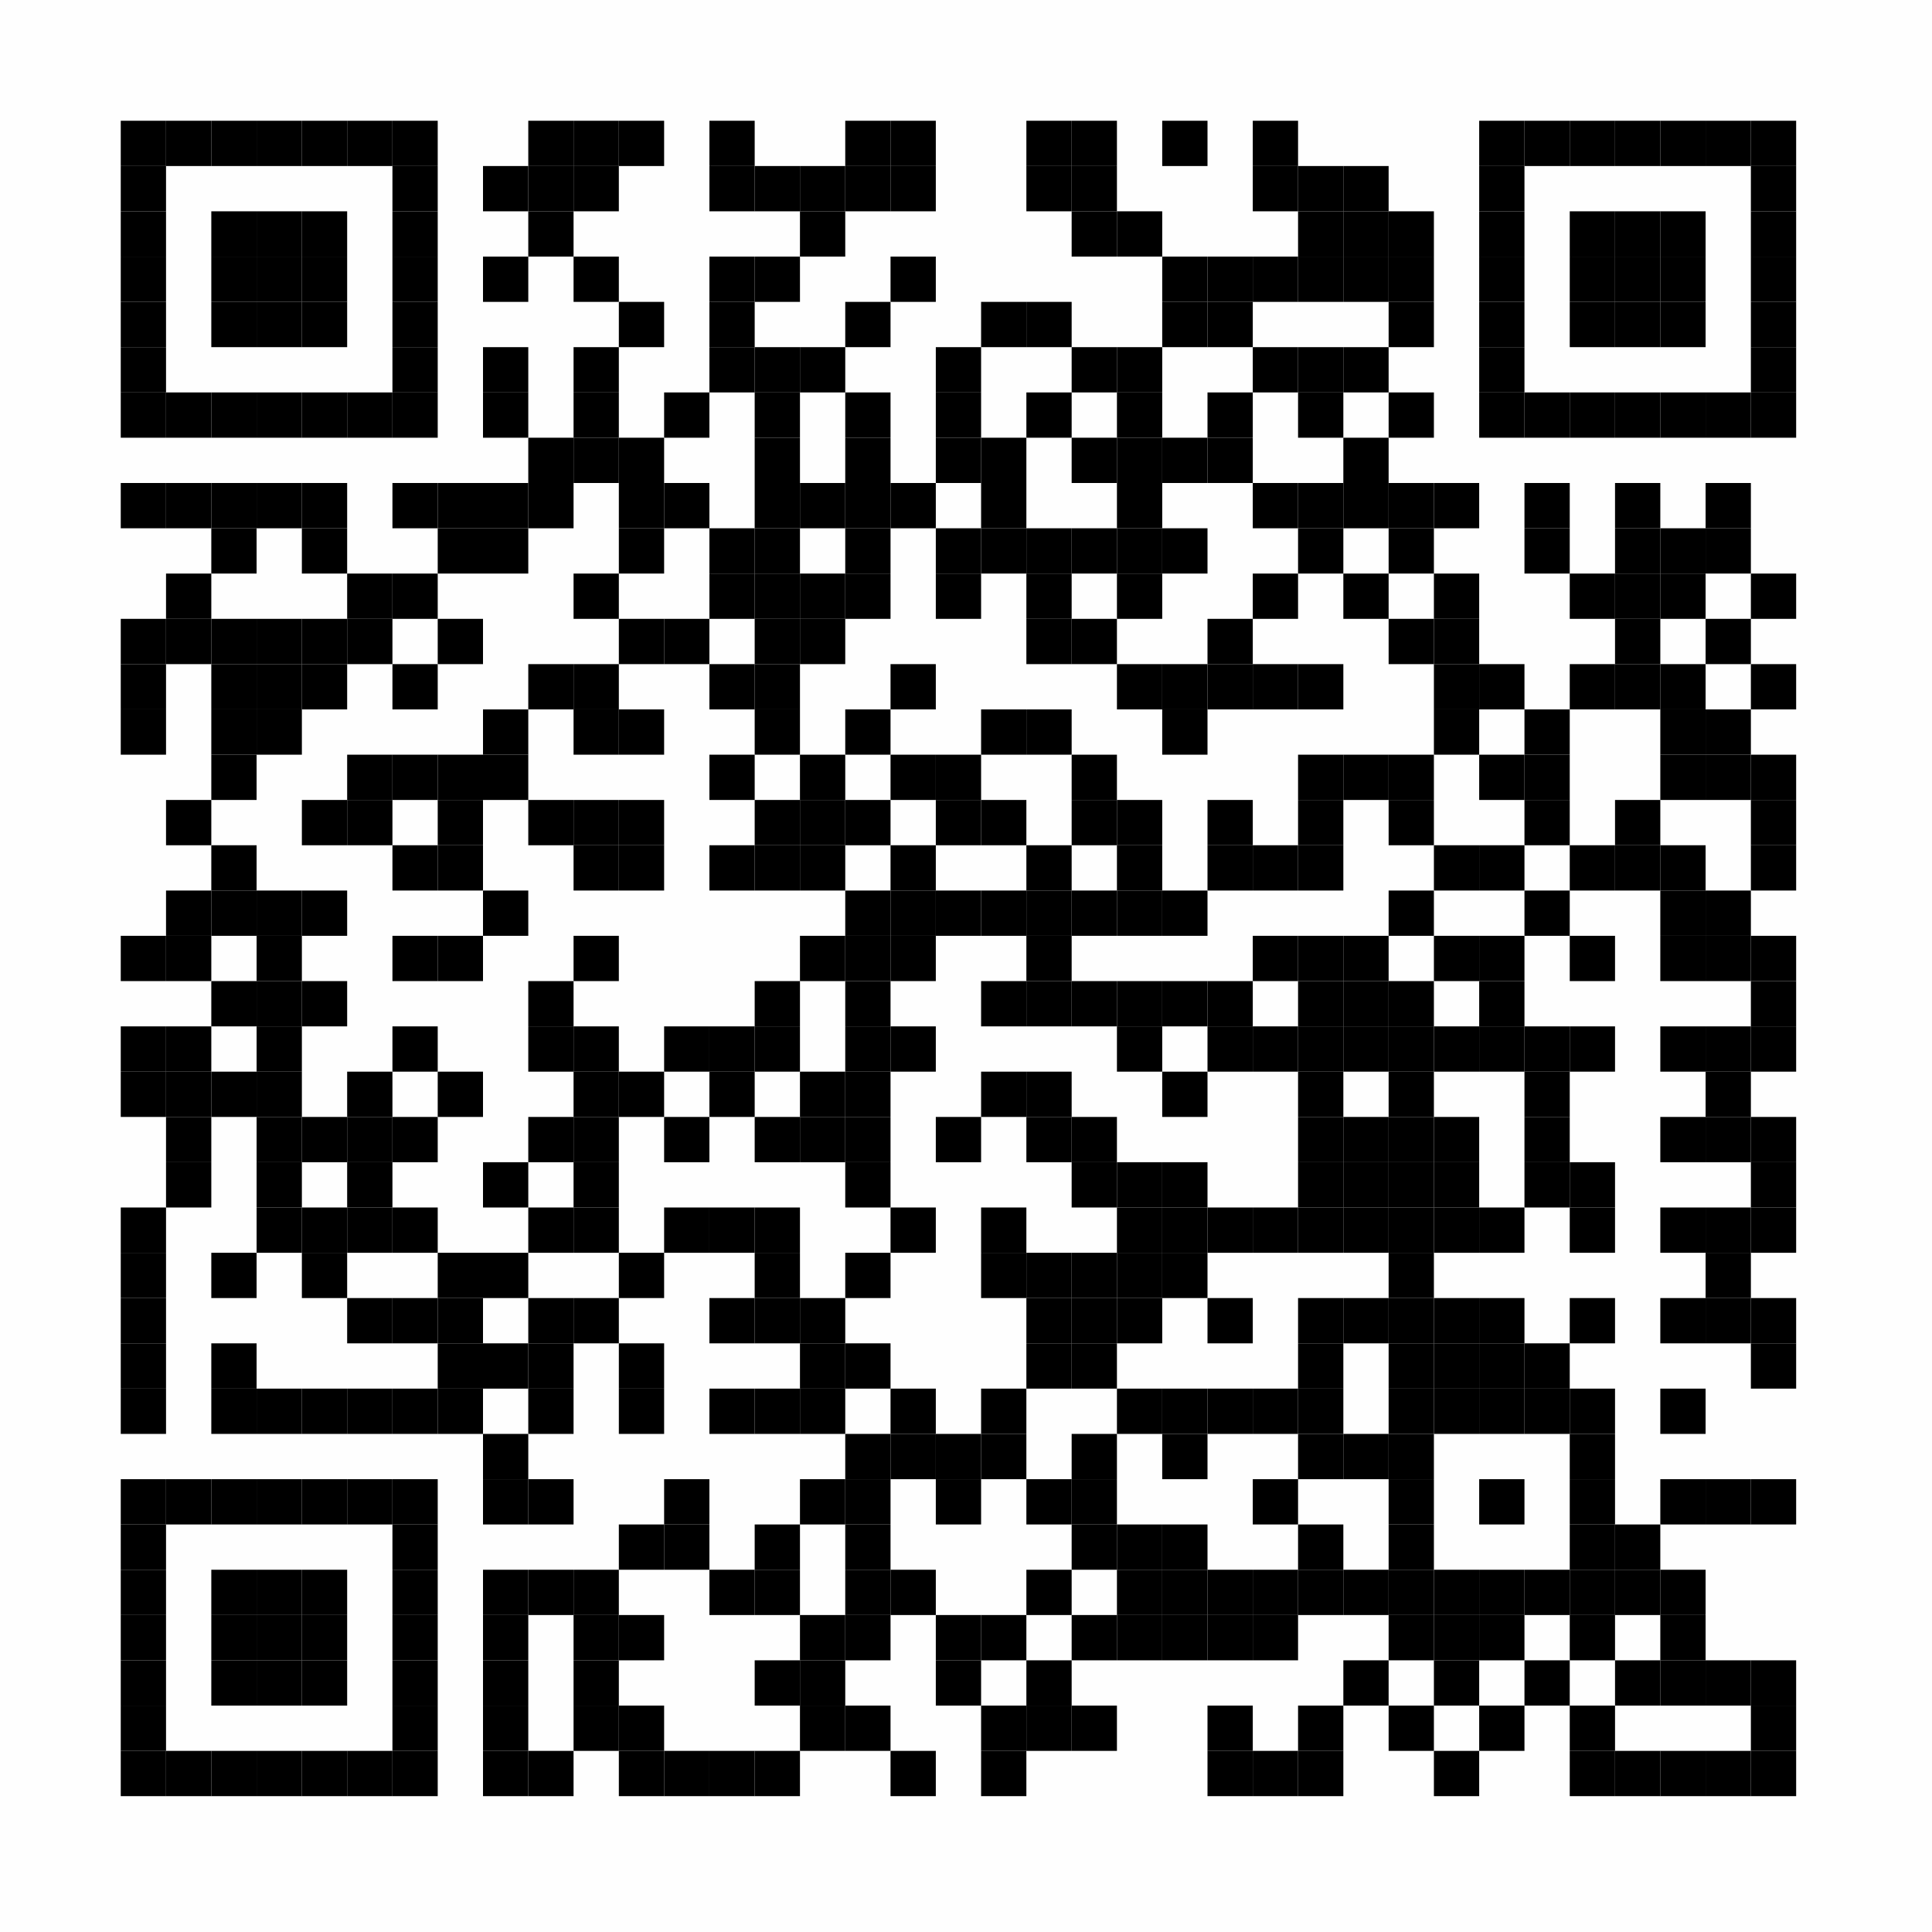 <?xml version="1.0" encoding="UTF-8"?>
<svg xmlns="http://www.w3.org/2000/svg" xmlns:xlink="http://www.w3.org/1999/xlink" version="1.1" width="128px" height="128px" viewBox="0 0 128 128"><defs><rect id="r0" width="3" height="3" fill="#000000"/></defs><rect x="0" y="0" width="128" height="128" fill="#fefefe"/><use x="8" y="8" xlink:href="#r0"/><use x="11" y="8" xlink:href="#r0"/><use x="14" y="8" xlink:href="#r0"/><use x="17" y="8" xlink:href="#r0"/><use x="20" y="8" xlink:href="#r0"/><use x="23" y="8" xlink:href="#r0"/><use x="26" y="8" xlink:href="#r0"/><use x="35" y="8" xlink:href="#r0"/><use x="38" y="8" xlink:href="#r0"/><use x="41" y="8" xlink:href="#r0"/><use x="47" y="8" xlink:href="#r0"/><use x="56" y="8" xlink:href="#r0"/><use x="59" y="8" xlink:href="#r0"/><use x="68" y="8" xlink:href="#r0"/><use x="71" y="8" xlink:href="#r0"/><use x="77" y="8" xlink:href="#r0"/><use x="83" y="8" xlink:href="#r0"/><use x="98" y="8" xlink:href="#r0"/><use x="101" y="8" xlink:href="#r0"/><use x="104" y="8" xlink:href="#r0"/><use x="107" y="8" xlink:href="#r0"/><use x="110" y="8" xlink:href="#r0"/><use x="113" y="8" xlink:href="#r0"/><use x="116" y="8" xlink:href="#r0"/><use x="8" y="11" xlink:href="#r0"/><use x="26" y="11" xlink:href="#r0"/><use x="32" y="11" xlink:href="#r0"/><use x="35" y="11" xlink:href="#r0"/><use x="38" y="11" xlink:href="#r0"/><use x="47" y="11" xlink:href="#r0"/><use x="50" y="11" xlink:href="#r0"/><use x="53" y="11" xlink:href="#r0"/><use x="56" y="11" xlink:href="#r0"/><use x="59" y="11" xlink:href="#r0"/><use x="68" y="11" xlink:href="#r0"/><use x="71" y="11" xlink:href="#r0"/><use x="83" y="11" xlink:href="#r0"/><use x="86" y="11" xlink:href="#r0"/><use x="89" y="11" xlink:href="#r0"/><use x="98" y="11" xlink:href="#r0"/><use x="116" y="11" xlink:href="#r0"/><use x="8" y="14" xlink:href="#r0"/><use x="14" y="14" xlink:href="#r0"/><use x="17" y="14" xlink:href="#r0"/><use x="20" y="14" xlink:href="#r0"/><use x="26" y="14" xlink:href="#r0"/><use x="35" y="14" xlink:href="#r0"/><use x="53" y="14" xlink:href="#r0"/><use x="71" y="14" xlink:href="#r0"/><use x="74" y="14" xlink:href="#r0"/><use x="86" y="14" xlink:href="#r0"/><use x="89" y="14" xlink:href="#r0"/><use x="92" y="14" xlink:href="#r0"/><use x="98" y="14" xlink:href="#r0"/><use x="104" y="14" xlink:href="#r0"/><use x="107" y="14" xlink:href="#r0"/><use x="110" y="14" xlink:href="#r0"/><use x="116" y="14" xlink:href="#r0"/><use x="8" y="17" xlink:href="#r0"/><use x="14" y="17" xlink:href="#r0"/><use x="17" y="17" xlink:href="#r0"/><use x="20" y="17" xlink:href="#r0"/><use x="26" y="17" xlink:href="#r0"/><use x="32" y="17" xlink:href="#r0"/><use x="38" y="17" xlink:href="#r0"/><use x="47" y="17" xlink:href="#r0"/><use x="50" y="17" xlink:href="#r0"/><use x="59" y="17" xlink:href="#r0"/><use x="77" y="17" xlink:href="#r0"/><use x="80" y="17" xlink:href="#r0"/><use x="83" y="17" xlink:href="#r0"/><use x="86" y="17" xlink:href="#r0"/><use x="89" y="17" xlink:href="#r0"/><use x="92" y="17" xlink:href="#r0"/><use x="98" y="17" xlink:href="#r0"/><use x="104" y="17" xlink:href="#r0"/><use x="107" y="17" xlink:href="#r0"/><use x="110" y="17" xlink:href="#r0"/><use x="116" y="17" xlink:href="#r0"/><use x="8" y="20" xlink:href="#r0"/><use x="14" y="20" xlink:href="#r0"/><use x="17" y="20" xlink:href="#r0"/><use x="20" y="20" xlink:href="#r0"/><use x="26" y="20" xlink:href="#r0"/><use x="41" y="20" xlink:href="#r0"/><use x="47" y="20" xlink:href="#r0"/><use x="56" y="20" xlink:href="#r0"/><use x="65" y="20" xlink:href="#r0"/><use x="68" y="20" xlink:href="#r0"/><use x="77" y="20" xlink:href="#r0"/><use x="80" y="20" xlink:href="#r0"/><use x="92" y="20" xlink:href="#r0"/><use x="98" y="20" xlink:href="#r0"/><use x="104" y="20" xlink:href="#r0"/><use x="107" y="20" xlink:href="#r0"/><use x="110" y="20" xlink:href="#r0"/><use x="116" y="20" xlink:href="#r0"/><use x="8" y="23" xlink:href="#r0"/><use x="26" y="23" xlink:href="#r0"/><use x="32" y="23" xlink:href="#r0"/><use x="38" y="23" xlink:href="#r0"/><use x="47" y="23" xlink:href="#r0"/><use x="50" y="23" xlink:href="#r0"/><use x="53" y="23" xlink:href="#r0"/><use x="62" y="23" xlink:href="#r0"/><use x="71" y="23" xlink:href="#r0"/><use x="74" y="23" xlink:href="#r0"/><use x="83" y="23" xlink:href="#r0"/><use x="86" y="23" xlink:href="#r0"/><use x="89" y="23" xlink:href="#r0"/><use x="98" y="23" xlink:href="#r0"/><use x="116" y="23" xlink:href="#r0"/><use x="8" y="26" xlink:href="#r0"/><use x="11" y="26" xlink:href="#r0"/><use x="14" y="26" xlink:href="#r0"/><use x="17" y="26" xlink:href="#r0"/><use x="20" y="26" xlink:href="#r0"/><use x="23" y="26" xlink:href="#r0"/><use x="26" y="26" xlink:href="#r0"/><use x="32" y="26" xlink:href="#r0"/><use x="38" y="26" xlink:href="#r0"/><use x="44" y="26" xlink:href="#r0"/><use x="50" y="26" xlink:href="#r0"/><use x="56" y="26" xlink:href="#r0"/><use x="62" y="26" xlink:href="#r0"/><use x="68" y="26" xlink:href="#r0"/><use x="74" y="26" xlink:href="#r0"/><use x="80" y="26" xlink:href="#r0"/><use x="86" y="26" xlink:href="#r0"/><use x="92" y="26" xlink:href="#r0"/><use x="98" y="26" xlink:href="#r0"/><use x="101" y="26" xlink:href="#r0"/><use x="104" y="26" xlink:href="#r0"/><use x="107" y="26" xlink:href="#r0"/><use x="110" y="26" xlink:href="#r0"/><use x="113" y="26" xlink:href="#r0"/><use x="116" y="26" xlink:href="#r0"/><use x="35" y="29" xlink:href="#r0"/><use x="38" y="29" xlink:href="#r0"/><use x="41" y="29" xlink:href="#r0"/><use x="50" y="29" xlink:href="#r0"/><use x="56" y="29" xlink:href="#r0"/><use x="62" y="29" xlink:href="#r0"/><use x="65" y="29" xlink:href="#r0"/><use x="71" y="29" xlink:href="#r0"/><use x="74" y="29" xlink:href="#r0"/><use x="77" y="29" xlink:href="#r0"/><use x="80" y="29" xlink:href="#r0"/><use x="89" y="29" xlink:href="#r0"/><use x="8" y="32" xlink:href="#r0"/><use x="11" y="32" xlink:href="#r0"/><use x="14" y="32" xlink:href="#r0"/><use x="17" y="32" xlink:href="#r0"/><use x="20" y="32" xlink:href="#r0"/><use x="26" y="32" xlink:href="#r0"/><use x="29" y="32" xlink:href="#r0"/><use x="32" y="32" xlink:href="#r0"/><use x="35" y="32" xlink:href="#r0"/><use x="41" y="32" xlink:href="#r0"/><use x="44" y="32" xlink:href="#r0"/><use x="50" y="32" xlink:href="#r0"/><use x="53" y="32" xlink:href="#r0"/><use x="56" y="32" xlink:href="#r0"/><use x="59" y="32" xlink:href="#r0"/><use x="65" y="32" xlink:href="#r0"/><use x="74" y="32" xlink:href="#r0"/><use x="83" y="32" xlink:href="#r0"/><use x="86" y="32" xlink:href="#r0"/><use x="89" y="32" xlink:href="#r0"/><use x="92" y="32" xlink:href="#r0"/><use x="95" y="32" xlink:href="#r0"/><use x="101" y="32" xlink:href="#r0"/><use x="107" y="32" xlink:href="#r0"/><use x="113" y="32" xlink:href="#r0"/><use x="14" y="35" xlink:href="#r0"/><use x="20" y="35" xlink:href="#r0"/><use x="29" y="35" xlink:href="#r0"/><use x="32" y="35" xlink:href="#r0"/><use x="41" y="35" xlink:href="#r0"/><use x="47" y="35" xlink:href="#r0"/><use x="50" y="35" xlink:href="#r0"/><use x="56" y="35" xlink:href="#r0"/><use x="62" y="35" xlink:href="#r0"/><use x="65" y="35" xlink:href="#r0"/><use x="68" y="35" xlink:href="#r0"/><use x="71" y="35" xlink:href="#r0"/><use x="74" y="35" xlink:href="#r0"/><use x="77" y="35" xlink:href="#r0"/><use x="86" y="35" xlink:href="#r0"/><use x="92" y="35" xlink:href="#r0"/><use x="101" y="35" xlink:href="#r0"/><use x="107" y="35" xlink:href="#r0"/><use x="110" y="35" xlink:href="#r0"/><use x="113" y="35" xlink:href="#r0"/><use x="11" y="38" xlink:href="#r0"/><use x="23" y="38" xlink:href="#r0"/><use x="26" y="38" xlink:href="#r0"/><use x="38" y="38" xlink:href="#r0"/><use x="47" y="38" xlink:href="#r0"/><use x="50" y="38" xlink:href="#r0"/><use x="53" y="38" xlink:href="#r0"/><use x="56" y="38" xlink:href="#r0"/><use x="62" y="38" xlink:href="#r0"/><use x="68" y="38" xlink:href="#r0"/><use x="74" y="38" xlink:href="#r0"/><use x="83" y="38" xlink:href="#r0"/><use x="89" y="38" xlink:href="#r0"/><use x="95" y="38" xlink:href="#r0"/><use x="104" y="38" xlink:href="#r0"/><use x="107" y="38" xlink:href="#r0"/><use x="110" y="38" xlink:href="#r0"/><use x="116" y="38" xlink:href="#r0"/><use x="8" y="41" xlink:href="#r0"/><use x="11" y="41" xlink:href="#r0"/><use x="14" y="41" xlink:href="#r0"/><use x="17" y="41" xlink:href="#r0"/><use x="20" y="41" xlink:href="#r0"/><use x="23" y="41" xlink:href="#r0"/><use x="29" y="41" xlink:href="#r0"/><use x="41" y="41" xlink:href="#r0"/><use x="44" y="41" xlink:href="#r0"/><use x="50" y="41" xlink:href="#r0"/><use x="53" y="41" xlink:href="#r0"/><use x="68" y="41" xlink:href="#r0"/><use x="71" y="41" xlink:href="#r0"/><use x="80" y="41" xlink:href="#r0"/><use x="92" y="41" xlink:href="#r0"/><use x="95" y="41" xlink:href="#r0"/><use x="107" y="41" xlink:href="#r0"/><use x="113" y="41" xlink:href="#r0"/><use x="8" y="44" xlink:href="#r0"/><use x="14" y="44" xlink:href="#r0"/><use x="17" y="44" xlink:href="#r0"/><use x="20" y="44" xlink:href="#r0"/><use x="26" y="44" xlink:href="#r0"/><use x="35" y="44" xlink:href="#r0"/><use x="38" y="44" xlink:href="#r0"/><use x="47" y="44" xlink:href="#r0"/><use x="50" y="44" xlink:href="#r0"/><use x="59" y="44" xlink:href="#r0"/><use x="74" y="44" xlink:href="#r0"/><use x="77" y="44" xlink:href="#r0"/><use x="80" y="44" xlink:href="#r0"/><use x="83" y="44" xlink:href="#r0"/><use x="86" y="44" xlink:href="#r0"/><use x="95" y="44" xlink:href="#r0"/><use x="98" y="44" xlink:href="#r0"/><use x="104" y="44" xlink:href="#r0"/><use x="107" y="44" xlink:href="#r0"/><use x="110" y="44" xlink:href="#r0"/><use x="116" y="44" xlink:href="#r0"/><use x="8" y="47" xlink:href="#r0"/><use x="14" y="47" xlink:href="#r0"/><use x="17" y="47" xlink:href="#r0"/><use x="32" y="47" xlink:href="#r0"/><use x="38" y="47" xlink:href="#r0"/><use x="41" y="47" xlink:href="#r0"/><use x="50" y="47" xlink:href="#r0"/><use x="56" y="47" xlink:href="#r0"/><use x="65" y="47" xlink:href="#r0"/><use x="68" y="47" xlink:href="#r0"/><use x="77" y="47" xlink:href="#r0"/><use x="95" y="47" xlink:href="#r0"/><use x="101" y="47" xlink:href="#r0"/><use x="110" y="47" xlink:href="#r0"/><use x="113" y="47" xlink:href="#r0"/><use x="14" y="50" xlink:href="#r0"/><use x="23" y="50" xlink:href="#r0"/><use x="26" y="50" xlink:href="#r0"/><use x="29" y="50" xlink:href="#r0"/><use x="32" y="50" xlink:href="#r0"/><use x="47" y="50" xlink:href="#r0"/><use x="53" y="50" xlink:href="#r0"/><use x="59" y="50" xlink:href="#r0"/><use x="62" y="50" xlink:href="#r0"/><use x="71" y="50" xlink:href="#r0"/><use x="86" y="50" xlink:href="#r0"/><use x="89" y="50" xlink:href="#r0"/><use x="92" y="50" xlink:href="#r0"/><use x="98" y="50" xlink:href="#r0"/><use x="101" y="50" xlink:href="#r0"/><use x="110" y="50" xlink:href="#r0"/><use x="113" y="50" xlink:href="#r0"/><use x="116" y="50" xlink:href="#r0"/><use x="11" y="53" xlink:href="#r0"/><use x="20" y="53" xlink:href="#r0"/><use x="23" y="53" xlink:href="#r0"/><use x="29" y="53" xlink:href="#r0"/><use x="35" y="53" xlink:href="#r0"/><use x="38" y="53" xlink:href="#r0"/><use x="41" y="53" xlink:href="#r0"/><use x="50" y="53" xlink:href="#r0"/><use x="53" y="53" xlink:href="#r0"/><use x="56" y="53" xlink:href="#r0"/><use x="62" y="53" xlink:href="#r0"/><use x="65" y="53" xlink:href="#r0"/><use x="71" y="53" xlink:href="#r0"/><use x="74" y="53" xlink:href="#r0"/><use x="80" y="53" xlink:href="#r0"/><use x="86" y="53" xlink:href="#r0"/><use x="92" y="53" xlink:href="#r0"/><use x="101" y="53" xlink:href="#r0"/><use x="107" y="53" xlink:href="#r0"/><use x="116" y="53" xlink:href="#r0"/><use x="14" y="56" xlink:href="#r0"/><use x="26" y="56" xlink:href="#r0"/><use x="29" y="56" xlink:href="#r0"/><use x="38" y="56" xlink:href="#r0"/><use x="41" y="56" xlink:href="#r0"/><use x="47" y="56" xlink:href="#r0"/><use x="50" y="56" xlink:href="#r0"/><use x="53" y="56" xlink:href="#r0"/><use x="59" y="56" xlink:href="#r0"/><use x="68" y="56" xlink:href="#r0"/><use x="74" y="56" xlink:href="#r0"/><use x="80" y="56" xlink:href="#r0"/><use x="83" y="56" xlink:href="#r0"/><use x="86" y="56" xlink:href="#r0"/><use x="95" y="56" xlink:href="#r0"/><use x="98" y="56" xlink:href="#r0"/><use x="104" y="56" xlink:href="#r0"/><use x="107" y="56" xlink:href="#r0"/><use x="110" y="56" xlink:href="#r0"/><use x="116" y="56" xlink:href="#r0"/><use x="11" y="59" xlink:href="#r0"/><use x="14" y="59" xlink:href="#r0"/><use x="17" y="59" xlink:href="#r0"/><use x="20" y="59" xlink:href="#r0"/><use x="32" y="59" xlink:href="#r0"/><use x="56" y="59" xlink:href="#r0"/><use x="59" y="59" xlink:href="#r0"/><use x="62" y="59" xlink:href="#r0"/><use x="65" y="59" xlink:href="#r0"/><use x="68" y="59" xlink:href="#r0"/><use x="71" y="59" xlink:href="#r0"/><use x="74" y="59" xlink:href="#r0"/><use x="77" y="59" xlink:href="#r0"/><use x="92" y="59" xlink:href="#r0"/><use x="101" y="59" xlink:href="#r0"/><use x="110" y="59" xlink:href="#r0"/><use x="113" y="59" xlink:href="#r0"/><use x="8" y="62" xlink:href="#r0"/><use x="11" y="62" xlink:href="#r0"/><use x="17" y="62" xlink:href="#r0"/><use x="26" y="62" xlink:href="#r0"/><use x="29" y="62" xlink:href="#r0"/><use x="38" y="62" xlink:href="#r0"/><use x="53" y="62" xlink:href="#r0"/><use x="56" y="62" xlink:href="#r0"/><use x="59" y="62" xlink:href="#r0"/><use x="68" y="62" xlink:href="#r0"/><use x="83" y="62" xlink:href="#r0"/><use x="86" y="62" xlink:href="#r0"/><use x="89" y="62" xlink:href="#r0"/><use x="95" y="62" xlink:href="#r0"/><use x="98" y="62" xlink:href="#r0"/><use x="104" y="62" xlink:href="#r0"/><use x="110" y="62" xlink:href="#r0"/><use x="113" y="62" xlink:href="#r0"/><use x="116" y="62" xlink:href="#r0"/><use x="14" y="65" xlink:href="#r0"/><use x="17" y="65" xlink:href="#r0"/><use x="20" y="65" xlink:href="#r0"/><use x="35" y="65" xlink:href="#r0"/><use x="50" y="65" xlink:href="#r0"/><use x="56" y="65" xlink:href="#r0"/><use x="65" y="65" xlink:href="#r0"/><use x="68" y="65" xlink:href="#r0"/><use x="71" y="65" xlink:href="#r0"/><use x="74" y="65" xlink:href="#r0"/><use x="77" y="65" xlink:href="#r0"/><use x="80" y="65" xlink:href="#r0"/><use x="86" y="65" xlink:href="#r0"/><use x="89" y="65" xlink:href="#r0"/><use x="92" y="65" xlink:href="#r0"/><use x="98" y="65" xlink:href="#r0"/><use x="116" y="65" xlink:href="#r0"/><use x="8" y="68" xlink:href="#r0"/><use x="11" y="68" xlink:href="#r0"/><use x="17" y="68" xlink:href="#r0"/><use x="26" y="68" xlink:href="#r0"/><use x="35" y="68" xlink:href="#r0"/><use x="38" y="68" xlink:href="#r0"/><use x="44" y="68" xlink:href="#r0"/><use x="47" y="68" xlink:href="#r0"/><use x="50" y="68" xlink:href="#r0"/><use x="56" y="68" xlink:href="#r0"/><use x="59" y="68" xlink:href="#r0"/><use x="74" y="68" xlink:href="#r0"/><use x="80" y="68" xlink:href="#r0"/><use x="83" y="68" xlink:href="#r0"/><use x="86" y="68" xlink:href="#r0"/><use x="89" y="68" xlink:href="#r0"/><use x="92" y="68" xlink:href="#r0"/><use x="95" y="68" xlink:href="#r0"/><use x="98" y="68" xlink:href="#r0"/><use x="101" y="68" xlink:href="#r0"/><use x="104" y="68" xlink:href="#r0"/><use x="110" y="68" xlink:href="#r0"/><use x="113" y="68" xlink:href="#r0"/><use x="116" y="68" xlink:href="#r0"/><use x="8" y="71" xlink:href="#r0"/><use x="11" y="71" xlink:href="#r0"/><use x="14" y="71" xlink:href="#r0"/><use x="17" y="71" xlink:href="#r0"/><use x="23" y="71" xlink:href="#r0"/><use x="29" y="71" xlink:href="#r0"/><use x="38" y="71" xlink:href="#r0"/><use x="41" y="71" xlink:href="#r0"/><use x="47" y="71" xlink:href="#r0"/><use x="53" y="71" xlink:href="#r0"/><use x="56" y="71" xlink:href="#r0"/><use x="65" y="71" xlink:href="#r0"/><use x="68" y="71" xlink:href="#r0"/><use x="77" y="71" xlink:href="#r0"/><use x="86" y="71" xlink:href="#r0"/><use x="92" y="71" xlink:href="#r0"/><use x="101" y="71" xlink:href="#r0"/><use x="113" y="71" xlink:href="#r0"/><use x="11" y="74" xlink:href="#r0"/><use x="17" y="74" xlink:href="#r0"/><use x="20" y="74" xlink:href="#r0"/><use x="23" y="74" xlink:href="#r0"/><use x="26" y="74" xlink:href="#r0"/><use x="35" y="74" xlink:href="#r0"/><use x="38" y="74" xlink:href="#r0"/><use x="44" y="74" xlink:href="#r0"/><use x="50" y="74" xlink:href="#r0"/><use x="53" y="74" xlink:href="#r0"/><use x="56" y="74" xlink:href="#r0"/><use x="62" y="74" xlink:href="#r0"/><use x="68" y="74" xlink:href="#r0"/><use x="71" y="74" xlink:href="#r0"/><use x="86" y="74" xlink:href="#r0"/><use x="89" y="74" xlink:href="#r0"/><use x="92" y="74" xlink:href="#r0"/><use x="95" y="74" xlink:href="#r0"/><use x="101" y="74" xlink:href="#r0"/><use x="110" y="74" xlink:href="#r0"/><use x="113" y="74" xlink:href="#r0"/><use x="116" y="74" xlink:href="#r0"/><use x="11" y="77" xlink:href="#r0"/><use x="17" y="77" xlink:href="#r0"/><use x="23" y="77" xlink:href="#r0"/><use x="32" y="77" xlink:href="#r0"/><use x="38" y="77" xlink:href="#r0"/><use x="56" y="77" xlink:href="#r0"/><use x="71" y="77" xlink:href="#r0"/><use x="74" y="77" xlink:href="#r0"/><use x="77" y="77" xlink:href="#r0"/><use x="86" y="77" xlink:href="#r0"/><use x="89" y="77" xlink:href="#r0"/><use x="92" y="77" xlink:href="#r0"/><use x="95" y="77" xlink:href="#r0"/><use x="101" y="77" xlink:href="#r0"/><use x="104" y="77" xlink:href="#r0"/><use x="116" y="77" xlink:href="#r0"/><use x="8" y="80" xlink:href="#r0"/><use x="17" y="80" xlink:href="#r0"/><use x="20" y="80" xlink:href="#r0"/><use x="23" y="80" xlink:href="#r0"/><use x="26" y="80" xlink:href="#r0"/><use x="35" y="80" xlink:href="#r0"/><use x="38" y="80" xlink:href="#r0"/><use x="44" y="80" xlink:href="#r0"/><use x="47" y="80" xlink:href="#r0"/><use x="50" y="80" xlink:href="#r0"/><use x="59" y="80" xlink:href="#r0"/><use x="65" y="80" xlink:href="#r0"/><use x="74" y="80" xlink:href="#r0"/><use x="77" y="80" xlink:href="#r0"/><use x="80" y="80" xlink:href="#r0"/><use x="83" y="80" xlink:href="#r0"/><use x="86" y="80" xlink:href="#r0"/><use x="89" y="80" xlink:href="#r0"/><use x="92" y="80" xlink:href="#r0"/><use x="95" y="80" xlink:href="#r0"/><use x="98" y="80" xlink:href="#r0"/><use x="104" y="80" xlink:href="#r0"/><use x="110" y="80" xlink:href="#r0"/><use x="113" y="80" xlink:href="#r0"/><use x="116" y="80" xlink:href="#r0"/><use x="8" y="83" xlink:href="#r0"/><use x="14" y="83" xlink:href="#r0"/><use x="20" y="83" xlink:href="#r0"/><use x="29" y="83" xlink:href="#r0"/><use x="32" y="83" xlink:href="#r0"/><use x="41" y="83" xlink:href="#r0"/><use x="50" y="83" xlink:href="#r0"/><use x="56" y="83" xlink:href="#r0"/><use x="65" y="83" xlink:href="#r0"/><use x="68" y="83" xlink:href="#r0"/><use x="71" y="83" xlink:href="#r0"/><use x="74" y="83" xlink:href="#r0"/><use x="77" y="83" xlink:href="#r0"/><use x="92" y="83" xlink:href="#r0"/><use x="113" y="83" xlink:href="#r0"/><use x="8" y="86" xlink:href="#r0"/><use x="23" y="86" xlink:href="#r0"/><use x="26" y="86" xlink:href="#r0"/><use x="29" y="86" xlink:href="#r0"/><use x="35" y="86" xlink:href="#r0"/><use x="38" y="86" xlink:href="#r0"/><use x="47" y="86" xlink:href="#r0"/><use x="50" y="86" xlink:href="#r0"/><use x="53" y="86" xlink:href="#r0"/><use x="68" y="86" xlink:href="#r0"/><use x="71" y="86" xlink:href="#r0"/><use x="74" y="86" xlink:href="#r0"/><use x="80" y="86" xlink:href="#r0"/><use x="86" y="86" xlink:href="#r0"/><use x="89" y="86" xlink:href="#r0"/><use x="92" y="86" xlink:href="#r0"/><use x="95" y="86" xlink:href="#r0"/><use x="98" y="86" xlink:href="#r0"/><use x="104" y="86" xlink:href="#r0"/><use x="110" y="86" xlink:href="#r0"/><use x="113" y="86" xlink:href="#r0"/><use x="116" y="86" xlink:href="#r0"/><use x="8" y="89" xlink:href="#r0"/><use x="14" y="89" xlink:href="#r0"/><use x="29" y="89" xlink:href="#r0"/><use x="32" y="89" xlink:href="#r0"/><use x="35" y="89" xlink:href="#r0"/><use x="41" y="89" xlink:href="#r0"/><use x="53" y="89" xlink:href="#r0"/><use x="56" y="89" xlink:href="#r0"/><use x="68" y="89" xlink:href="#r0"/><use x="71" y="89" xlink:href="#r0"/><use x="86" y="89" xlink:href="#r0"/><use x="92" y="89" xlink:href="#r0"/><use x="95" y="89" xlink:href="#r0"/><use x="98" y="89" xlink:href="#r0"/><use x="101" y="89" xlink:href="#r0"/><use x="116" y="89" xlink:href="#r0"/><use x="8" y="92" xlink:href="#r0"/><use x="14" y="92" xlink:href="#r0"/><use x="17" y="92" xlink:href="#r0"/><use x="20" y="92" xlink:href="#r0"/><use x="23" y="92" xlink:href="#r0"/><use x="26" y="92" xlink:href="#r0"/><use x="29" y="92" xlink:href="#r0"/><use x="35" y="92" xlink:href="#r0"/><use x="41" y="92" xlink:href="#r0"/><use x="47" y="92" xlink:href="#r0"/><use x="50" y="92" xlink:href="#r0"/><use x="53" y="92" xlink:href="#r0"/><use x="59" y="92" xlink:href="#r0"/><use x="65" y="92" xlink:href="#r0"/><use x="74" y="92" xlink:href="#r0"/><use x="77" y="92" xlink:href="#r0"/><use x="80" y="92" xlink:href="#r0"/><use x="83" y="92" xlink:href="#r0"/><use x="86" y="92" xlink:href="#r0"/><use x="92" y="92" xlink:href="#r0"/><use x="95" y="92" xlink:href="#r0"/><use x="98" y="92" xlink:href="#r0"/><use x="101" y="92" xlink:href="#r0"/><use x="104" y="92" xlink:href="#r0"/><use x="110" y="92" xlink:href="#r0"/><use x="32" y="95" xlink:href="#r0"/><use x="56" y="95" xlink:href="#r0"/><use x="59" y="95" xlink:href="#r0"/><use x="62" y="95" xlink:href="#r0"/><use x="65" y="95" xlink:href="#r0"/><use x="71" y="95" xlink:href="#r0"/><use x="77" y="95" xlink:href="#r0"/><use x="86" y="95" xlink:href="#r0"/><use x="89" y="95" xlink:href="#r0"/><use x="92" y="95" xlink:href="#r0"/><use x="104" y="95" xlink:href="#r0"/><use x="8" y="98" xlink:href="#r0"/><use x="11" y="98" xlink:href="#r0"/><use x="14" y="98" xlink:href="#r0"/><use x="17" y="98" xlink:href="#r0"/><use x="20" y="98" xlink:href="#r0"/><use x="23" y="98" xlink:href="#r0"/><use x="26" y="98" xlink:href="#r0"/><use x="32" y="98" xlink:href="#r0"/><use x="35" y="98" xlink:href="#r0"/><use x="44" y="98" xlink:href="#r0"/><use x="53" y="98" xlink:href="#r0"/><use x="56" y="98" xlink:href="#r0"/><use x="62" y="98" xlink:href="#r0"/><use x="68" y="98" xlink:href="#r0"/><use x="71" y="98" xlink:href="#r0"/><use x="83" y="98" xlink:href="#r0"/><use x="92" y="98" xlink:href="#r0"/><use x="98" y="98" xlink:href="#r0"/><use x="104" y="98" xlink:href="#r0"/><use x="110" y="98" xlink:href="#r0"/><use x="113" y="98" xlink:href="#r0"/><use x="116" y="98" xlink:href="#r0"/><use x="8" y="101" xlink:href="#r0"/><use x="26" y="101" xlink:href="#r0"/><use x="41" y="101" xlink:href="#r0"/><use x="44" y="101" xlink:href="#r0"/><use x="50" y="101" xlink:href="#r0"/><use x="56" y="101" xlink:href="#r0"/><use x="71" y="101" xlink:href="#r0"/><use x="74" y="101" xlink:href="#r0"/><use x="77" y="101" xlink:href="#r0"/><use x="86" y="101" xlink:href="#r0"/><use x="92" y="101" xlink:href="#r0"/><use x="104" y="101" xlink:href="#r0"/><use x="107" y="101" xlink:href="#r0"/><use x="8" y="104" xlink:href="#r0"/><use x="14" y="104" xlink:href="#r0"/><use x="17" y="104" xlink:href="#r0"/><use x="20" y="104" xlink:href="#r0"/><use x="26" y="104" xlink:href="#r0"/><use x="32" y="104" xlink:href="#r0"/><use x="35" y="104" xlink:href="#r0"/><use x="38" y="104" xlink:href="#r0"/><use x="47" y="104" xlink:href="#r0"/><use x="50" y="104" xlink:href="#r0"/><use x="56" y="104" xlink:href="#r0"/><use x="59" y="104" xlink:href="#r0"/><use x="68" y="104" xlink:href="#r0"/><use x="74" y="104" xlink:href="#r0"/><use x="77" y="104" xlink:href="#r0"/><use x="80" y="104" xlink:href="#r0"/><use x="83" y="104" xlink:href="#r0"/><use x="86" y="104" xlink:href="#r0"/><use x="89" y="104" xlink:href="#r0"/><use x="92" y="104" xlink:href="#r0"/><use x="95" y="104" xlink:href="#r0"/><use x="98" y="104" xlink:href="#r0"/><use x="101" y="104" xlink:href="#r0"/><use x="104" y="104" xlink:href="#r0"/><use x="107" y="104" xlink:href="#r0"/><use x="110" y="104" xlink:href="#r0"/><use x="8" y="107" xlink:href="#r0"/><use x="14" y="107" xlink:href="#r0"/><use x="17" y="107" xlink:href="#r0"/><use x="20" y="107" xlink:href="#r0"/><use x="26" y="107" xlink:href="#r0"/><use x="32" y="107" xlink:href="#r0"/><use x="38" y="107" xlink:href="#r0"/><use x="41" y="107" xlink:href="#r0"/><use x="53" y="107" xlink:href="#r0"/><use x="56" y="107" xlink:href="#r0"/><use x="62" y="107" xlink:href="#r0"/><use x="65" y="107" xlink:href="#r0"/><use x="71" y="107" xlink:href="#r0"/><use x="74" y="107" xlink:href="#r0"/><use x="77" y="107" xlink:href="#r0"/><use x="80" y="107" xlink:href="#r0"/><use x="83" y="107" xlink:href="#r0"/><use x="92" y="107" xlink:href="#r0"/><use x="95" y="107" xlink:href="#r0"/><use x="98" y="107" xlink:href="#r0"/><use x="104" y="107" xlink:href="#r0"/><use x="110" y="107" xlink:href="#r0"/><use x="8" y="110" xlink:href="#r0"/><use x="14" y="110" xlink:href="#r0"/><use x="17" y="110" xlink:href="#r0"/><use x="20" y="110" xlink:href="#r0"/><use x="26" y="110" xlink:href="#r0"/><use x="32" y="110" xlink:href="#r0"/><use x="38" y="110" xlink:href="#r0"/><use x="50" y="110" xlink:href="#r0"/><use x="53" y="110" xlink:href="#r0"/><use x="62" y="110" xlink:href="#r0"/><use x="68" y="110" xlink:href="#r0"/><use x="89" y="110" xlink:href="#r0"/><use x="95" y="110" xlink:href="#r0"/><use x="101" y="110" xlink:href="#r0"/><use x="107" y="110" xlink:href="#r0"/><use x="110" y="110" xlink:href="#r0"/><use x="113" y="110" xlink:href="#r0"/><use x="116" y="110" xlink:href="#r0"/><use x="8" y="113" xlink:href="#r0"/><use x="26" y="113" xlink:href="#r0"/><use x="32" y="113" xlink:href="#r0"/><use x="38" y="113" xlink:href="#r0"/><use x="41" y="113" xlink:href="#r0"/><use x="53" y="113" xlink:href="#r0"/><use x="56" y="113" xlink:href="#r0"/><use x="65" y="113" xlink:href="#r0"/><use x="68" y="113" xlink:href="#r0"/><use x="71" y="113" xlink:href="#r0"/><use x="80" y="113" xlink:href="#r0"/><use x="86" y="113" xlink:href="#r0"/><use x="92" y="113" xlink:href="#r0"/><use x="98" y="113" xlink:href="#r0"/><use x="104" y="113" xlink:href="#r0"/><use x="116" y="113" xlink:href="#r0"/><use x="8" y="116" xlink:href="#r0"/><use x="11" y="116" xlink:href="#r0"/><use x="14" y="116" xlink:href="#r0"/><use x="17" y="116" xlink:href="#r0"/><use x="20" y="116" xlink:href="#r0"/><use x="23" y="116" xlink:href="#r0"/><use x="26" y="116" xlink:href="#r0"/><use x="32" y="116" xlink:href="#r0"/><use x="35" y="116" xlink:href="#r0"/><use x="41" y="116" xlink:href="#r0"/><use x="44" y="116" xlink:href="#r0"/><use x="47" y="116" xlink:href="#r0"/><use x="50" y="116" xlink:href="#r0"/><use x="59" y="116" xlink:href="#r0"/><use x="65" y="116" xlink:href="#r0"/><use x="80" y="116" xlink:href="#r0"/><use x="83" y="116" xlink:href="#r0"/><use x="86" y="116" xlink:href="#r0"/><use x="95" y="116" xlink:href="#r0"/><use x="104" y="116" xlink:href="#r0"/><use x="107" y="116" xlink:href="#r0"/><use x="110" y="116" xlink:href="#r0"/><use x="113" y="116" xlink:href="#r0"/><use x="116" y="116" xlink:href="#r0"/></svg>

